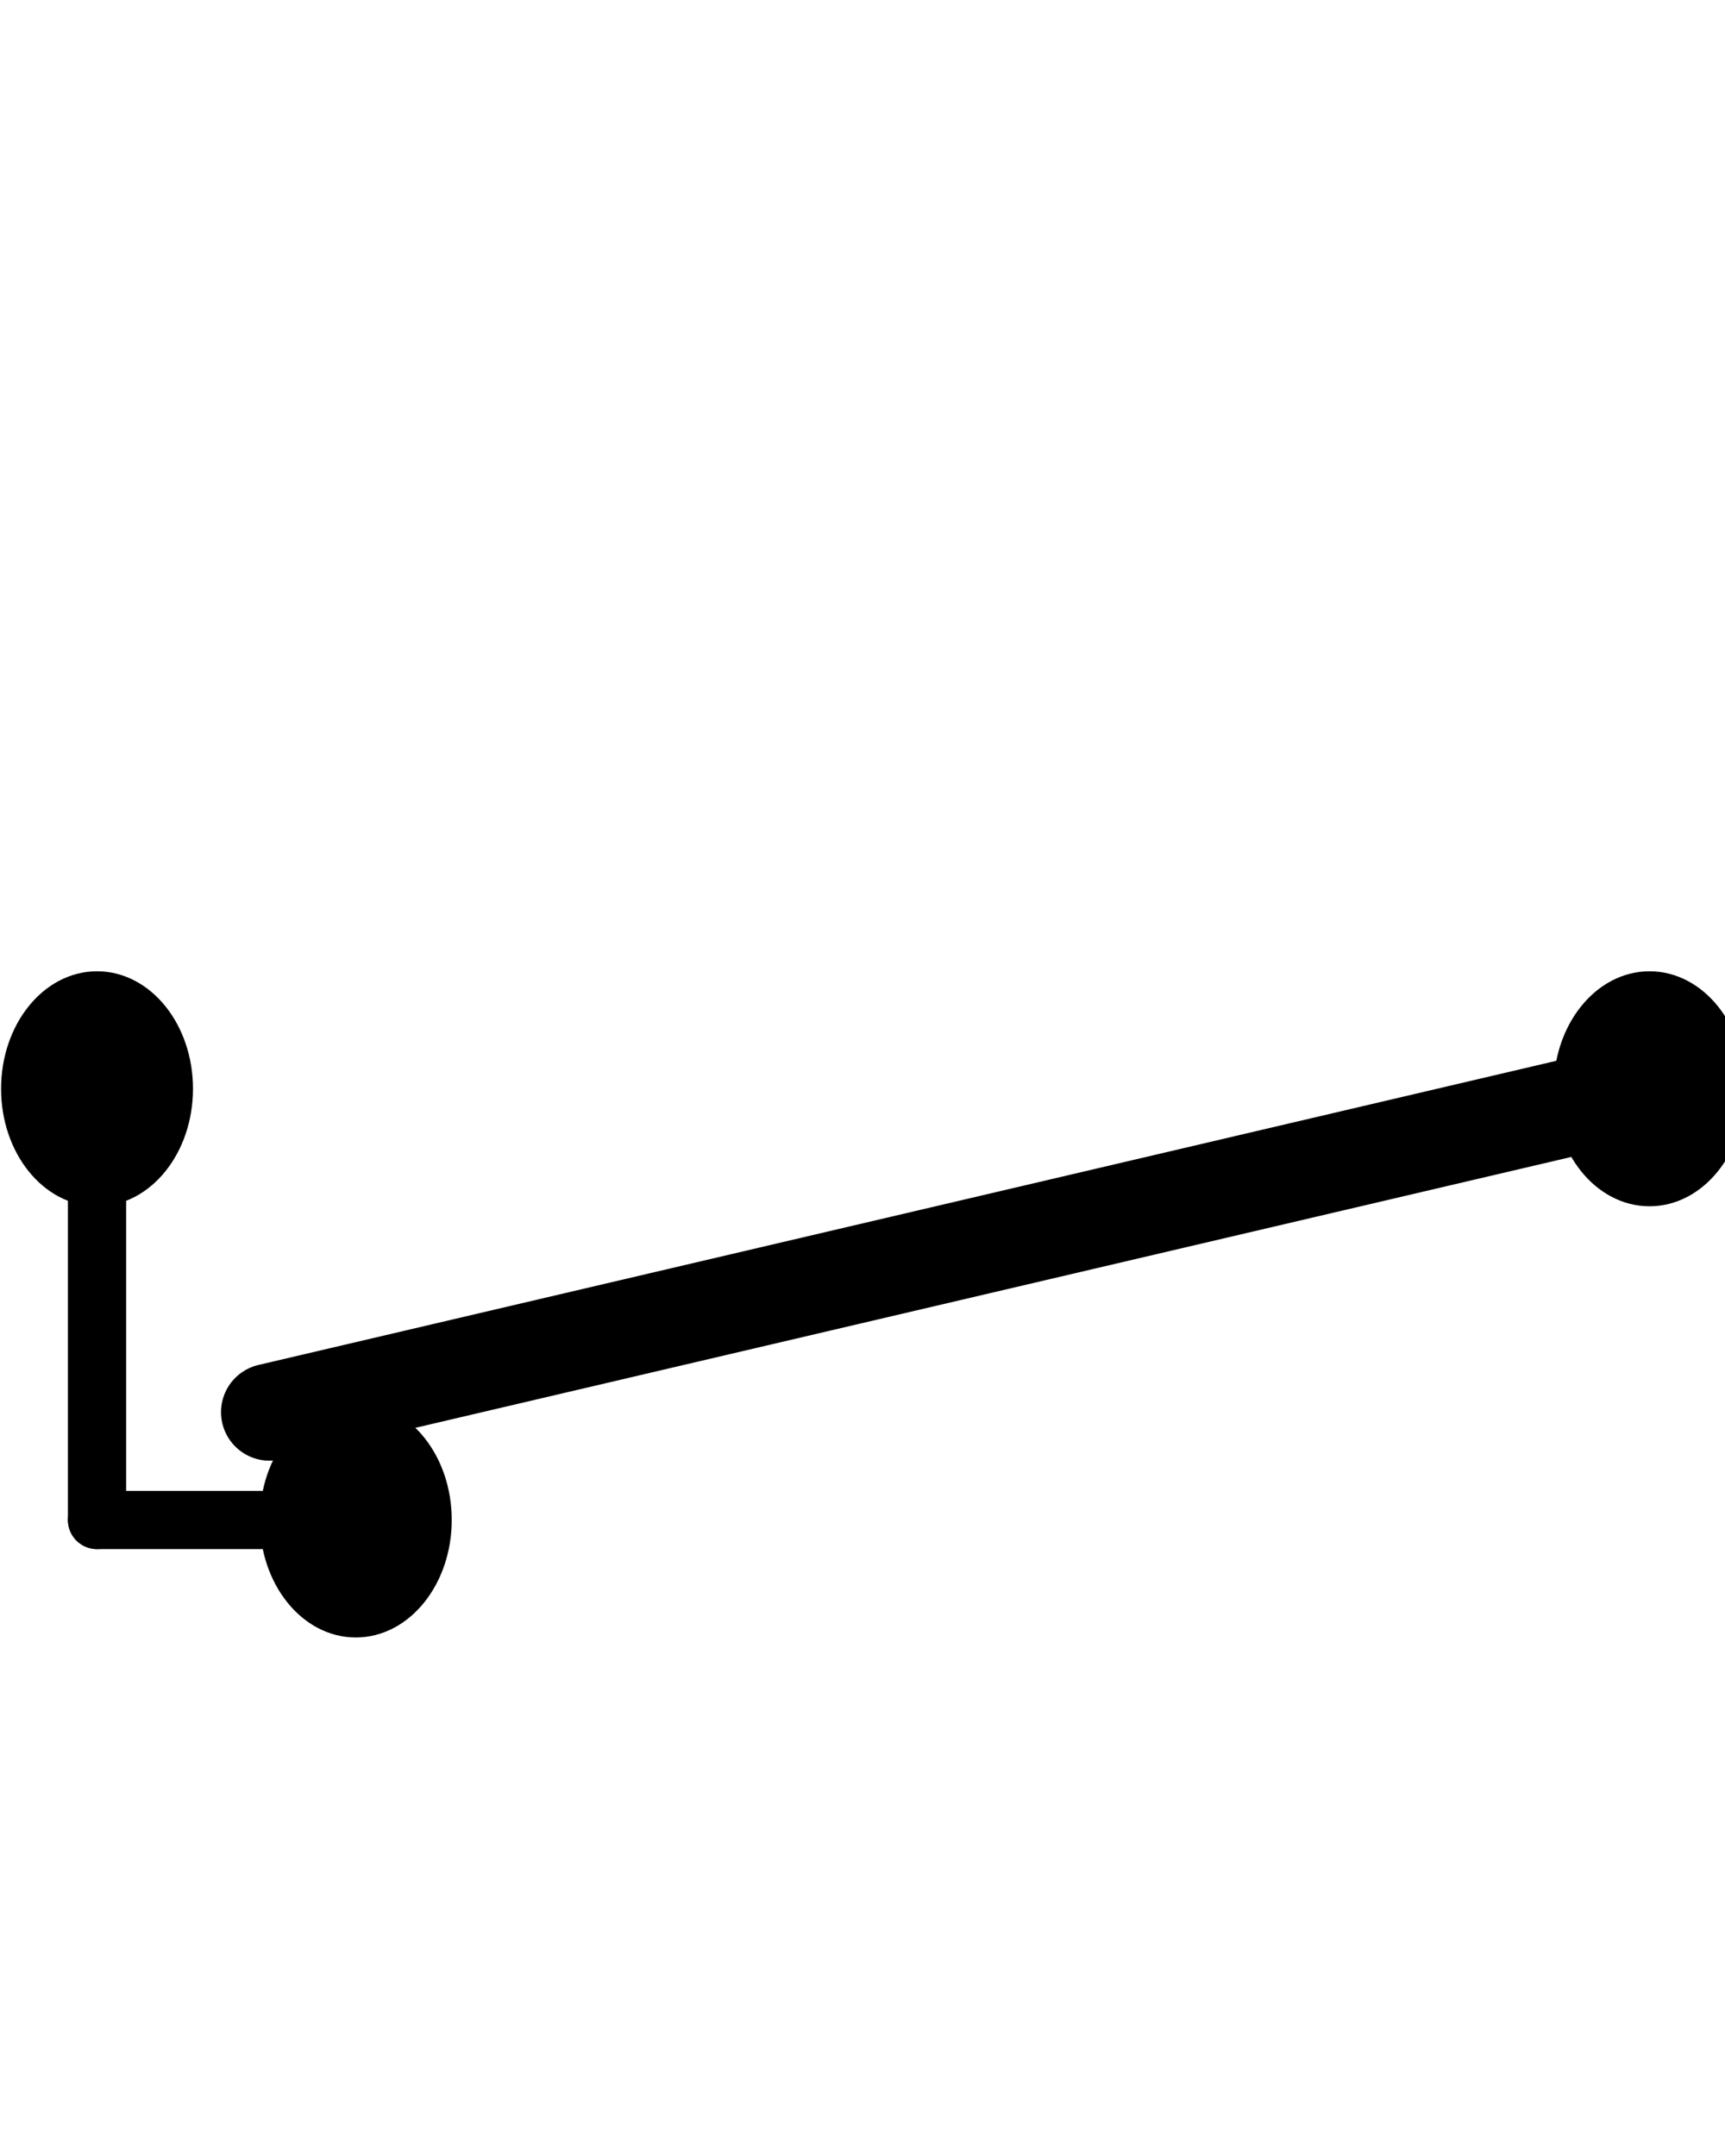 <?xml version="1.0" encoding="UTF-8"?>
<!DOCTYPE svg PUBLIC "-//W3C//DTD SVG 1.1//EN" "http://www.w3.org/Graphics/SVG/1.1/DTD/svg11.dtd">
<svg version="1.1" xmlns="http://www.w3.org/2000/svg" xmlns:xlink="http://www.w3.org/1999/xlink" x="0" y="0" width="80" height="100" viewBox="0, 0, 80, 100">
  <g id="Layer_1">
    <path d="M12.5,65.5 L76.5,50.5" fill-opacity="0" stroke="#000000" stroke-width="4.5" stroke-linecap="round"/>
    <path d="M12.5,101.5 z" fill-opacity="0" stroke="#000000" stroke-width="0.9"/>
    <path d="M12.5,51.5 z" fill-opacity="0" stroke="#000000" stroke-width="0.9"/>
    <g>
      <path d="M4.5,55.5 C2.291,55.5 0.5,53.261 0.5,50.5 C0.5,47.739 2.291,45.5 4.5,45.5 C6.709,45.5 8.5,47.739 8.5,50.5 C8.5,53.261 6.709,55.5 4.5,55.5 z" fill="#000000"/>
      <path d="M4.5,55.5 C2.291,55.5 0.5,53.261 0.5,50.5 C0.5,47.739 2.291,45.5 4.5,45.5 C6.709,45.5 8.5,47.739 8.5,50.5 C8.5,53.261 6.709,55.5 4.5,55.5 z" fill-opacity="0" stroke="#000000" stroke-width="0.9"/>
    </g>
    <g>
      <path d="M76.5,55.5 C74.291,55.5 72.5,53.261 72.5,50.5 C72.5,47.739 74.291,45.5 76.5,45.5 C78.709,45.5 80.5,47.739 80.5,50.5 C80.5,53.261 78.709,55.5 76.5,55.5 z" fill="#000000"/>
      <path d="M76.5,55.5 C74.291,55.5 72.5,53.261 72.5,50.5 C72.5,47.739 74.291,45.5 76.5,45.5 C78.709,45.5 80.5,47.739 80.5,50.5 C80.5,53.261 78.709,55.5 76.5,55.5 z" fill-opacity="0" stroke="#000000" stroke-width="0.9"/>
    </g>
    <g>
      <path d="M16.5,75.5 C14.291,75.5 12.5,73.261 12.5,70.5 C12.5,67.739 14.291,65.5 16.5,65.5 C18.709,65.5 20.5,67.739 20.5,70.5 C20.5,73.261 18.709,75.5 16.5,75.5 z" fill="#000000"/>
      <path d="M16.5,75.5 C14.291,75.5 12.5,73.261 12.5,70.5 C12.5,67.739 14.291,65.5 16.5,65.5 C18.709,65.5 20.5,67.739 20.5,70.5 C20.5,73.261 18.709,75.5 16.5,75.5 z" fill-opacity="0" stroke="#000000" stroke-width="0.9"/>
    </g>
    <path d="M4.5,50.5 L4.5,70.5" fill-opacity="0" stroke="#000000" stroke-width="2.7" stroke-linecap="round"/>
    <path d="M4.5,70.5 L16.5,70.5" fill-opacity="0" stroke="#000000" stroke-width="2.7" stroke-linecap="round"/>
  </g>
</svg>
